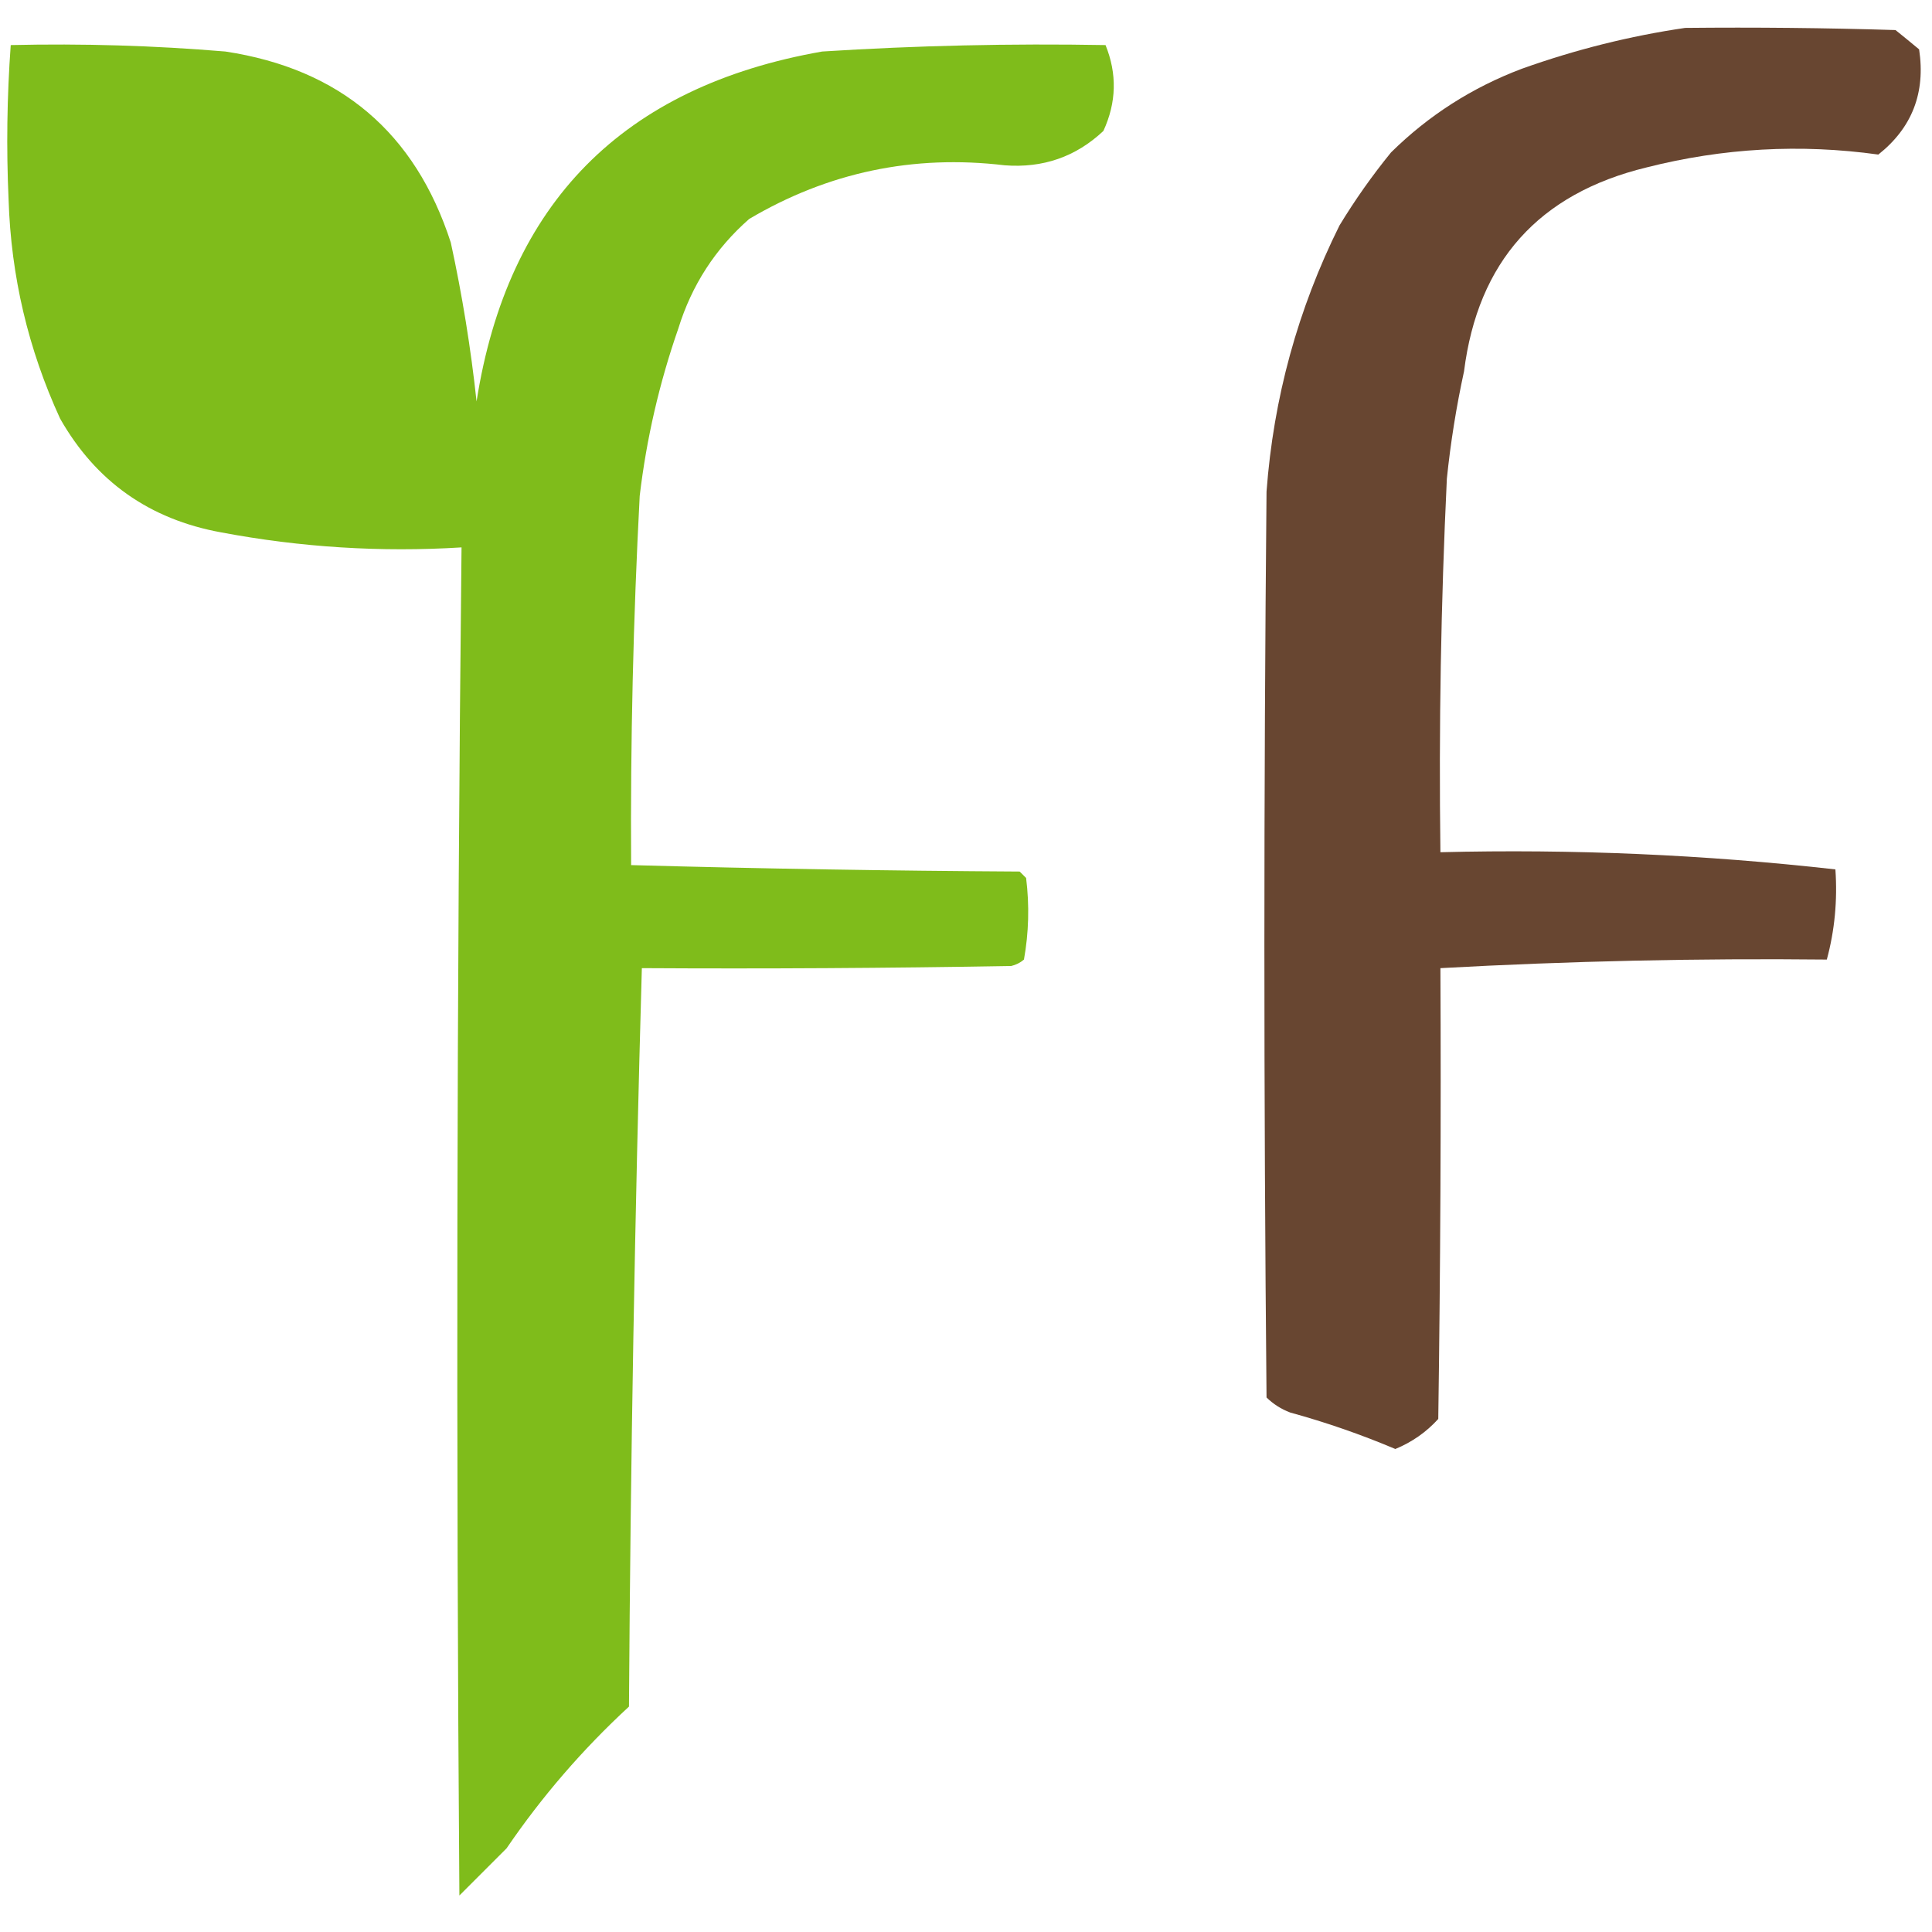 <?xml version="1.0" encoding="UTF-8"?>
<!DOCTYPE svg PUBLIC "-//W3C//DTD SVG 1.1//EN" "http://www.w3.org/Graphics/SVG/1.1/DTD/svg11.dtd">
<svg xmlns="http://www.w3.org/2000/svg" version="1.1" width="450px" height="450px" style="shape-rendering:geometricPrecision; text-rendering:geometricPrecision; image-rendering:optimizeQuality; fill-rule:evenodd; clip-rule:evenodd" xmlns:xlink="http://www.w3.org/1999/xlink">
<g><path style="opacity:0.968" fill="#63402b" d="M 392.5,6.5 C 408.837,6.333 425.17,6.5 441.5,7C 443.369,8.501 445.203,10.001 447,11.5C 448.527,21.6 445.36,29.766 437.5,36C 419.341,33.473 401.341,34.473 383.5,39C 358.393,45.104 344.226,60.938 341,86.5C 339.201,94.758 337.868,103.091 337,111.5C 335.617,140.479 335.117,169.479 335.5,198.5C 366.279,197.728 396.946,199.062 427.5,202.5C 428.001,209.724 427.334,216.724 425.5,223.5C 395.472,223.184 365.472,223.851 335.5,225.5C 335.667,260.502 335.5,295.502 335,330.5C 332.229,333.559 328.896,335.893 325,337.5C 317.046,334.134 308.879,331.301 300.5,329C 298.413,328.208 296.579,327.041 295,325.5C 294.333,255.167 294.333,184.833 295,114.5C 296.615,92.705 302.282,72.039 312,52.5C 315.611,46.556 319.611,40.889 324,35.5C 332.758,26.866 342.925,20.366 354.5,16C 366.989,11.544 379.656,8.378 392.5,6.5 Z"/></g>
<g><path style="opacity:0.972" fill="#7bba15" d="M 2.5,10.5 C 19.205,10.109 35.872,10.609 52.5,12C 79.212,16.051 96.712,30.884 105,56.5C 107.657,68.717 109.657,81.05 111,93.5C 118.242,47.312 145.075,20.145 191.5,12C 213.47,10.606 235.47,10.106 257.5,10.5C 260.22,17.21 260.053,23.877 257,30.5C 250.587,36.525 242.92,39.192 234,38.5C 212.726,35.961 192.893,40.128 174.5,51C 166.621,57.915 161.121,66.415 158,76.5C 153.582,89.171 150.582,102.171 149,115.5C 147.49,144.149 146.823,172.815 147,201.5C 177.095,202.329 207.262,202.829 237.5,203C 238,203.5 238.5,204 239,204.5C 239.793,210.885 239.626,217.218 238.5,223.5C 237.624,224.251 236.624,224.751 235.5,225C 206.835,225.5 178.169,225.667 149.5,225.5C 147.866,282.749 146.866,340.083 146.5,397.5C 135.721,407.442 126.221,418.442 118,430.5C 114.333,434.167 110.667,437.833 107,441.5C 106.217,336.829 106.384,232.162 107.5,127.5C 88.734,128.661 70.067,127.494 51.5,124C 34.809,120.958 22.309,112.125 14,97.5C 6.566,81.333 2.566,64.333 2,46.5C 1.46,34.49 1.627,22.491 2.5,10.5 Z"/></g>
</svg>
